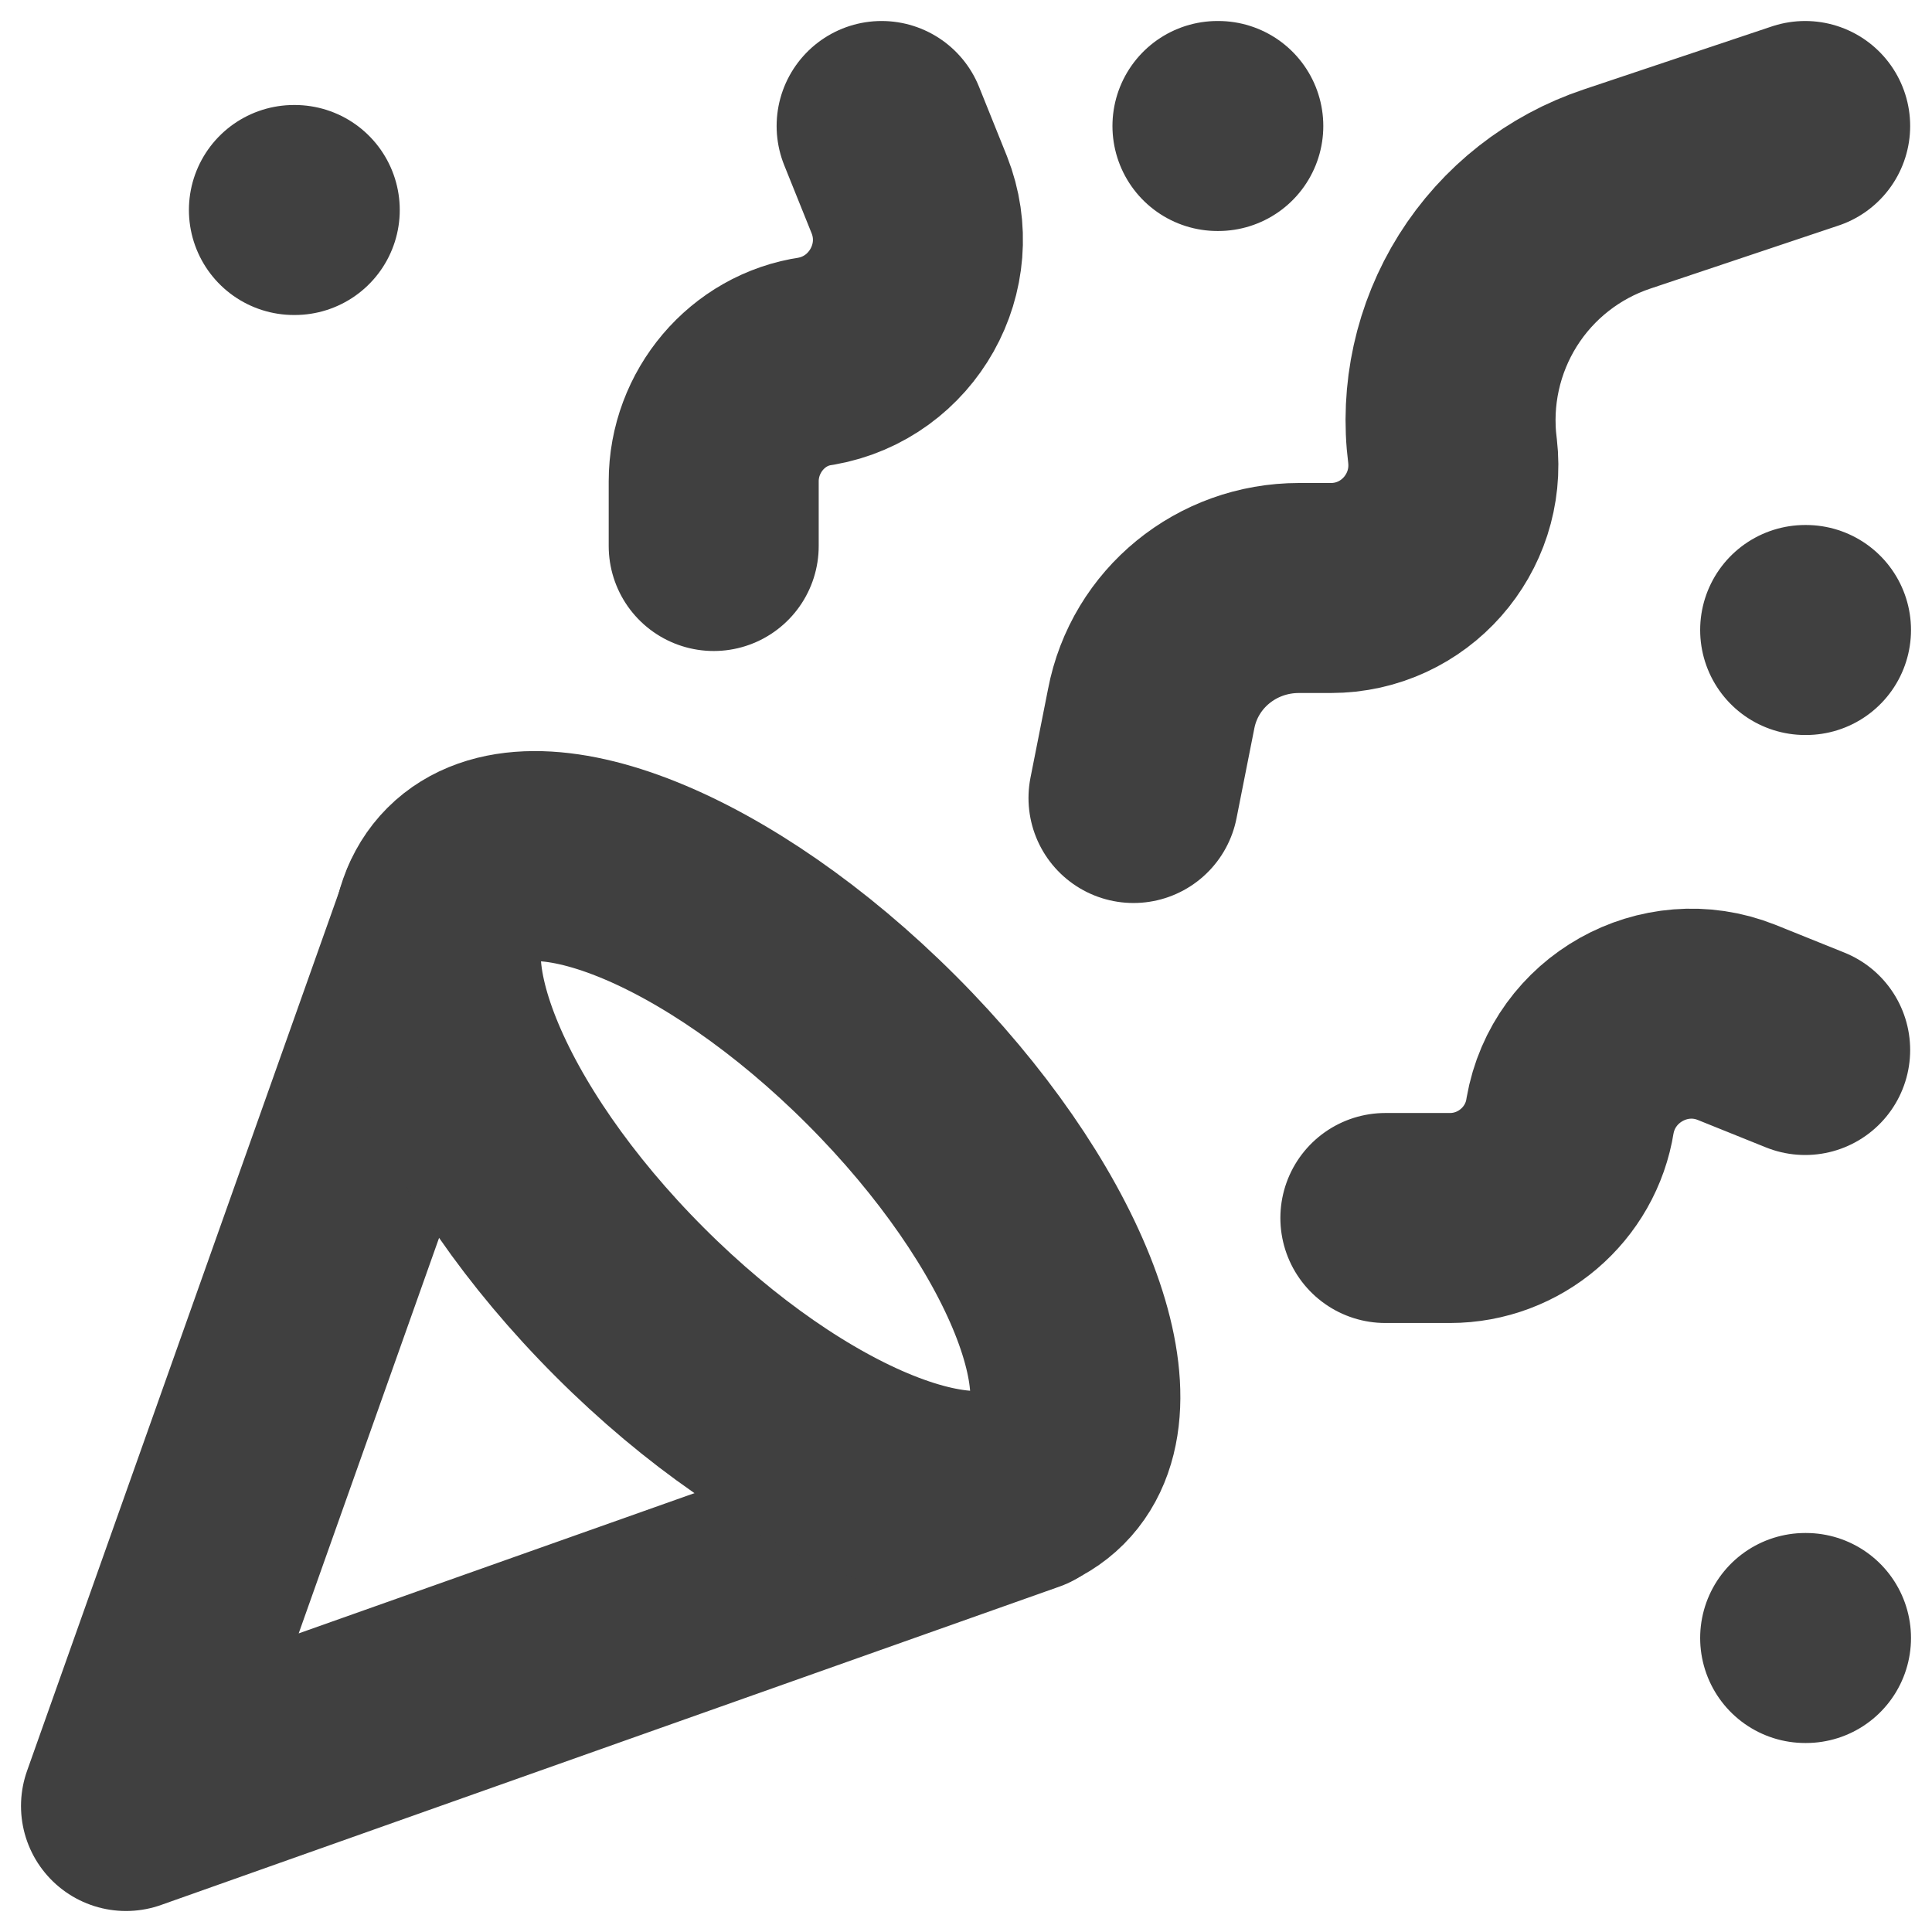 <svg width="46" height="46" viewBox="0 0 46 46" fill="none" xmlns="http://www.w3.org/2000/svg">
<path d="M10.596 21.6L3 43L24.389 35.42M6.998 5H7.018M42.98 15H43M28.987 3H29.007M42.98 39H43M42.98 3L38.502 4.5C37.228 4.925 36.14 5.779 35.425 6.917C34.711 8.056 34.413 9.407 34.584 10.74V10.74C34.784 12.46 33.445 14 31.686 14H30.926C29.207 14 27.728 15.2 27.408 16.88L26.988 19M42.98 25L41.341 24.34C39.622 23.66 37.703 24.74 37.383 26.56C37.163 27.96 35.944 29 34.524 29H32.985M20.991 3L21.651 4.64C22.33 6.36 21.251 8.28 19.432 8.6C18.032 8.8 16.993 10.04 16.993 11.46V13" stroke="#404040" stroke-width="5" stroke-linecap="round" stroke-linejoin="round"/>
<path d="M20.988 25.001C24.846 28.861 26.645 33.341 24.986 35.001C23.327 36.661 18.849 34.861 14.991 31.001C11.133 27.141 9.334 22.661 10.993 21.001C12.652 19.341 17.13 21.141 20.988 25.001Z" stroke="#404040" stroke-width="5" stroke-linecap="round" stroke-linejoin="round"/>
</svg>
